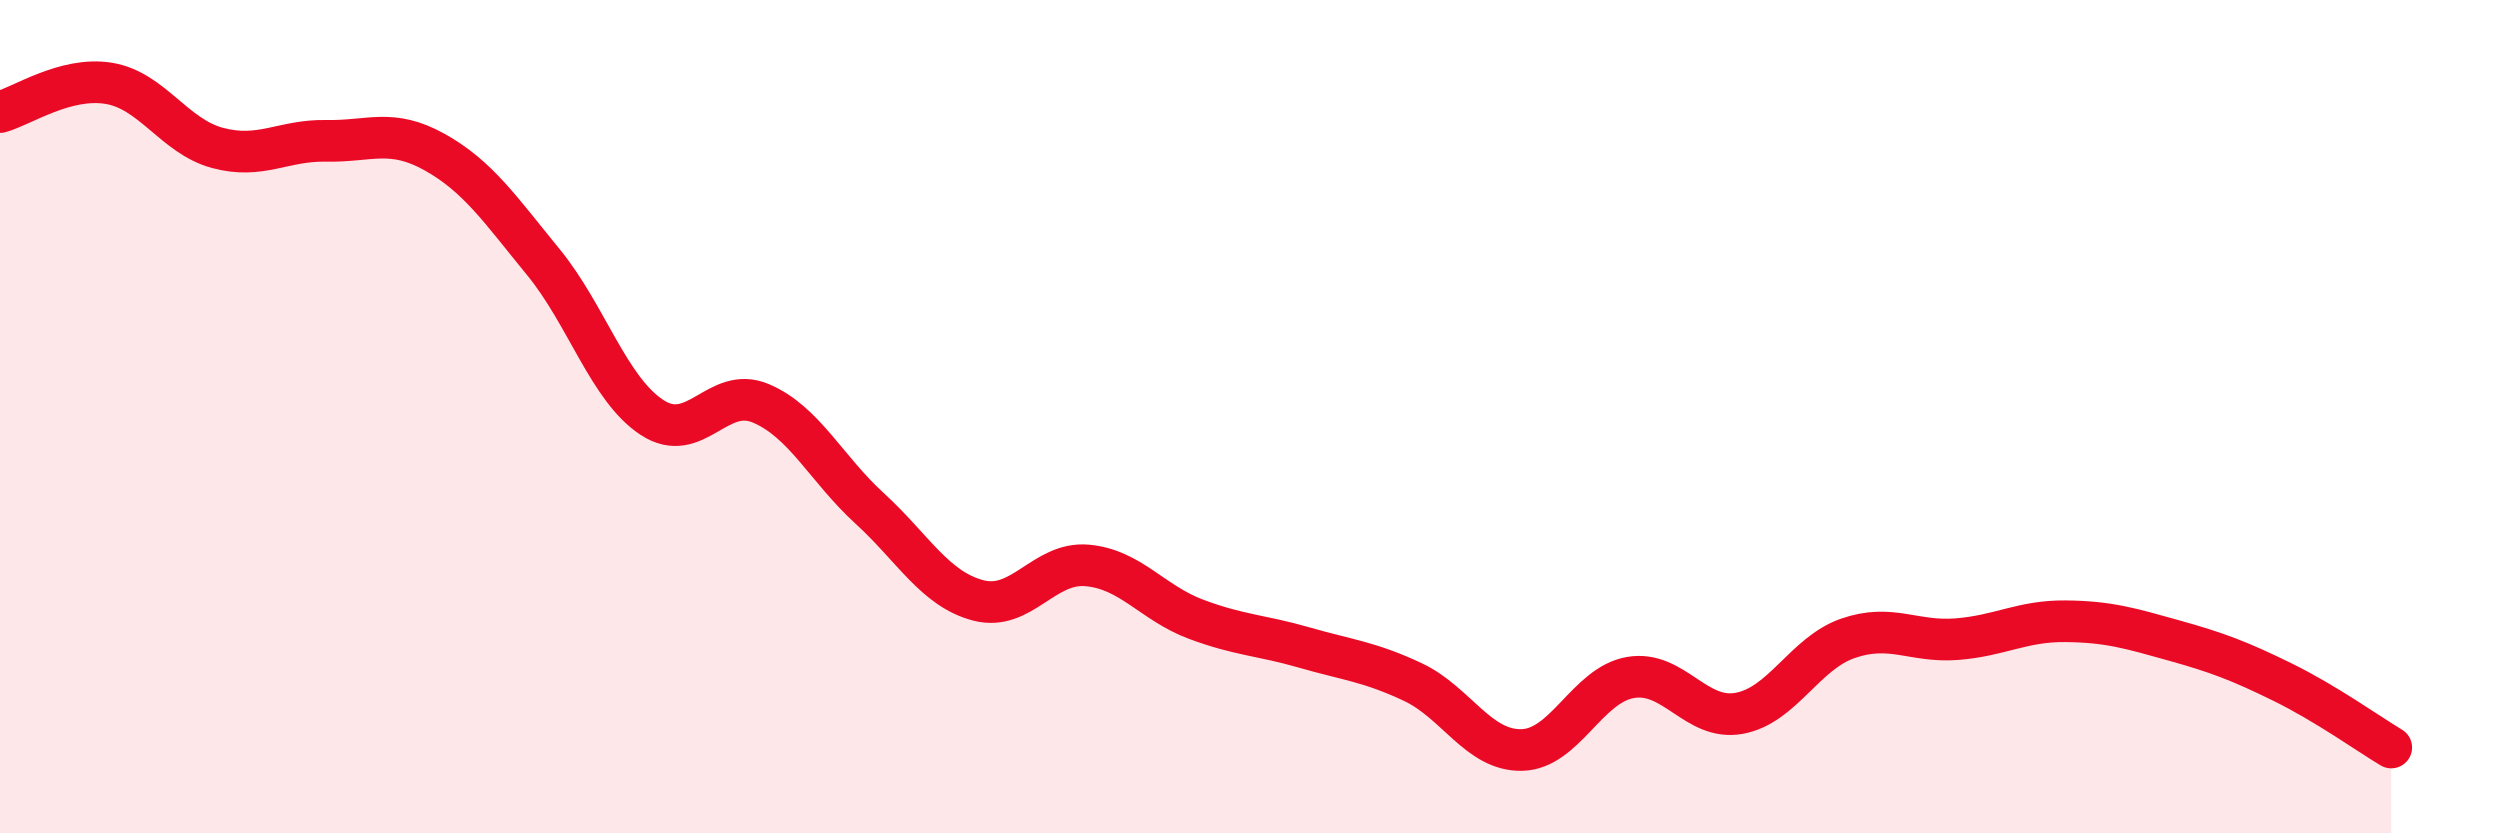 
    <svg width="60" height="20" viewBox="0 0 60 20" xmlns="http://www.w3.org/2000/svg">
      <path
        d="M 0,2.69 C 0.52,2.55 1.57,1.83 2.61,2 C 3.65,2.17 4.18,3.27 5.22,3.55 C 6.26,3.83 6.79,3.36 7.83,3.38 C 8.87,3.4 9.39,3.07 10.43,3.65 C 11.47,4.23 12,5.02 13.04,6.29 C 14.08,7.56 14.61,9.34 15.65,10.02 C 16.69,10.7 17.22,9.24 18.26,9.68 C 19.3,10.12 19.83,11.25 20.87,12.2 C 21.91,13.15 22.44,14.14 23.48,14.41 C 24.52,14.68 25.05,13.48 26.09,13.57 C 27.13,13.66 27.66,14.47 28.7,14.86 C 29.74,15.25 30.26,15.24 31.3,15.54 C 32.34,15.84 32.87,15.88 33.91,16.37 C 34.95,16.86 35.48,18.02 36.52,18 C 37.56,17.98 38.09,16.44 39.13,16.26 C 40.17,16.08 40.7,17.31 41.74,17.12 C 42.78,16.93 43.31,15.68 44.35,15.32 C 45.39,14.96 45.92,15.42 46.96,15.34 C 48,15.26 48.53,14.9 49.57,14.91 C 50.61,14.92 51.13,15.08 52.17,15.37 C 53.21,15.66 53.74,15.86 54.78,16.37 C 55.82,16.88 56.87,17.63 57.39,17.94L57.39 20L0 20Z"
        fill="#EB0A25"
        opacity="0.1"
        stroke-linecap="round"
        stroke-linejoin="round"
      />
      <path
        d="M 0,2.69 C 0.52,2.55 1.57,1.83 2.61,2 C 3.65,2.17 4.18,3.27 5.22,3.55 C 6.26,3.83 6.79,3.36 7.83,3.38 C 8.87,3.4 9.39,3.07 10.43,3.65 C 11.47,4.23 12,5.02 13.04,6.29 C 14.08,7.56 14.61,9.34 15.65,10.02 C 16.69,10.7 17.22,9.24 18.26,9.68 C 19.3,10.12 19.83,11.25 20.87,12.2 C 21.91,13.15 22.44,14.14 23.48,14.41 C 24.52,14.68 25.05,13.48 26.09,13.57 C 27.13,13.66 27.66,14.47 28.7,14.86 C 29.74,15.25 30.26,15.24 31.3,15.54 C 32.34,15.84 32.87,15.88 33.91,16.37 C 34.95,16.86 35.48,18.02 36.52,18 C 37.56,17.98 38.09,16.44 39.13,16.26 C 40.17,16.08 40.7,17.31 41.74,17.12 C 42.78,16.93 43.31,15.68 44.35,15.32 C 45.39,14.96 45.92,15.42 46.96,15.34 C 48,15.26 48.53,14.9 49.57,14.91 C 50.61,14.92 51.13,15.08 52.17,15.37 C 53.21,15.66 53.74,15.86 54.78,16.37 C 55.82,16.88 56.87,17.63 57.39,17.94"
        stroke="#EB0A25"
        stroke-width="1"
        fill="none"
        stroke-linecap="round"
        stroke-linejoin="round"
      />
    </svg>
  